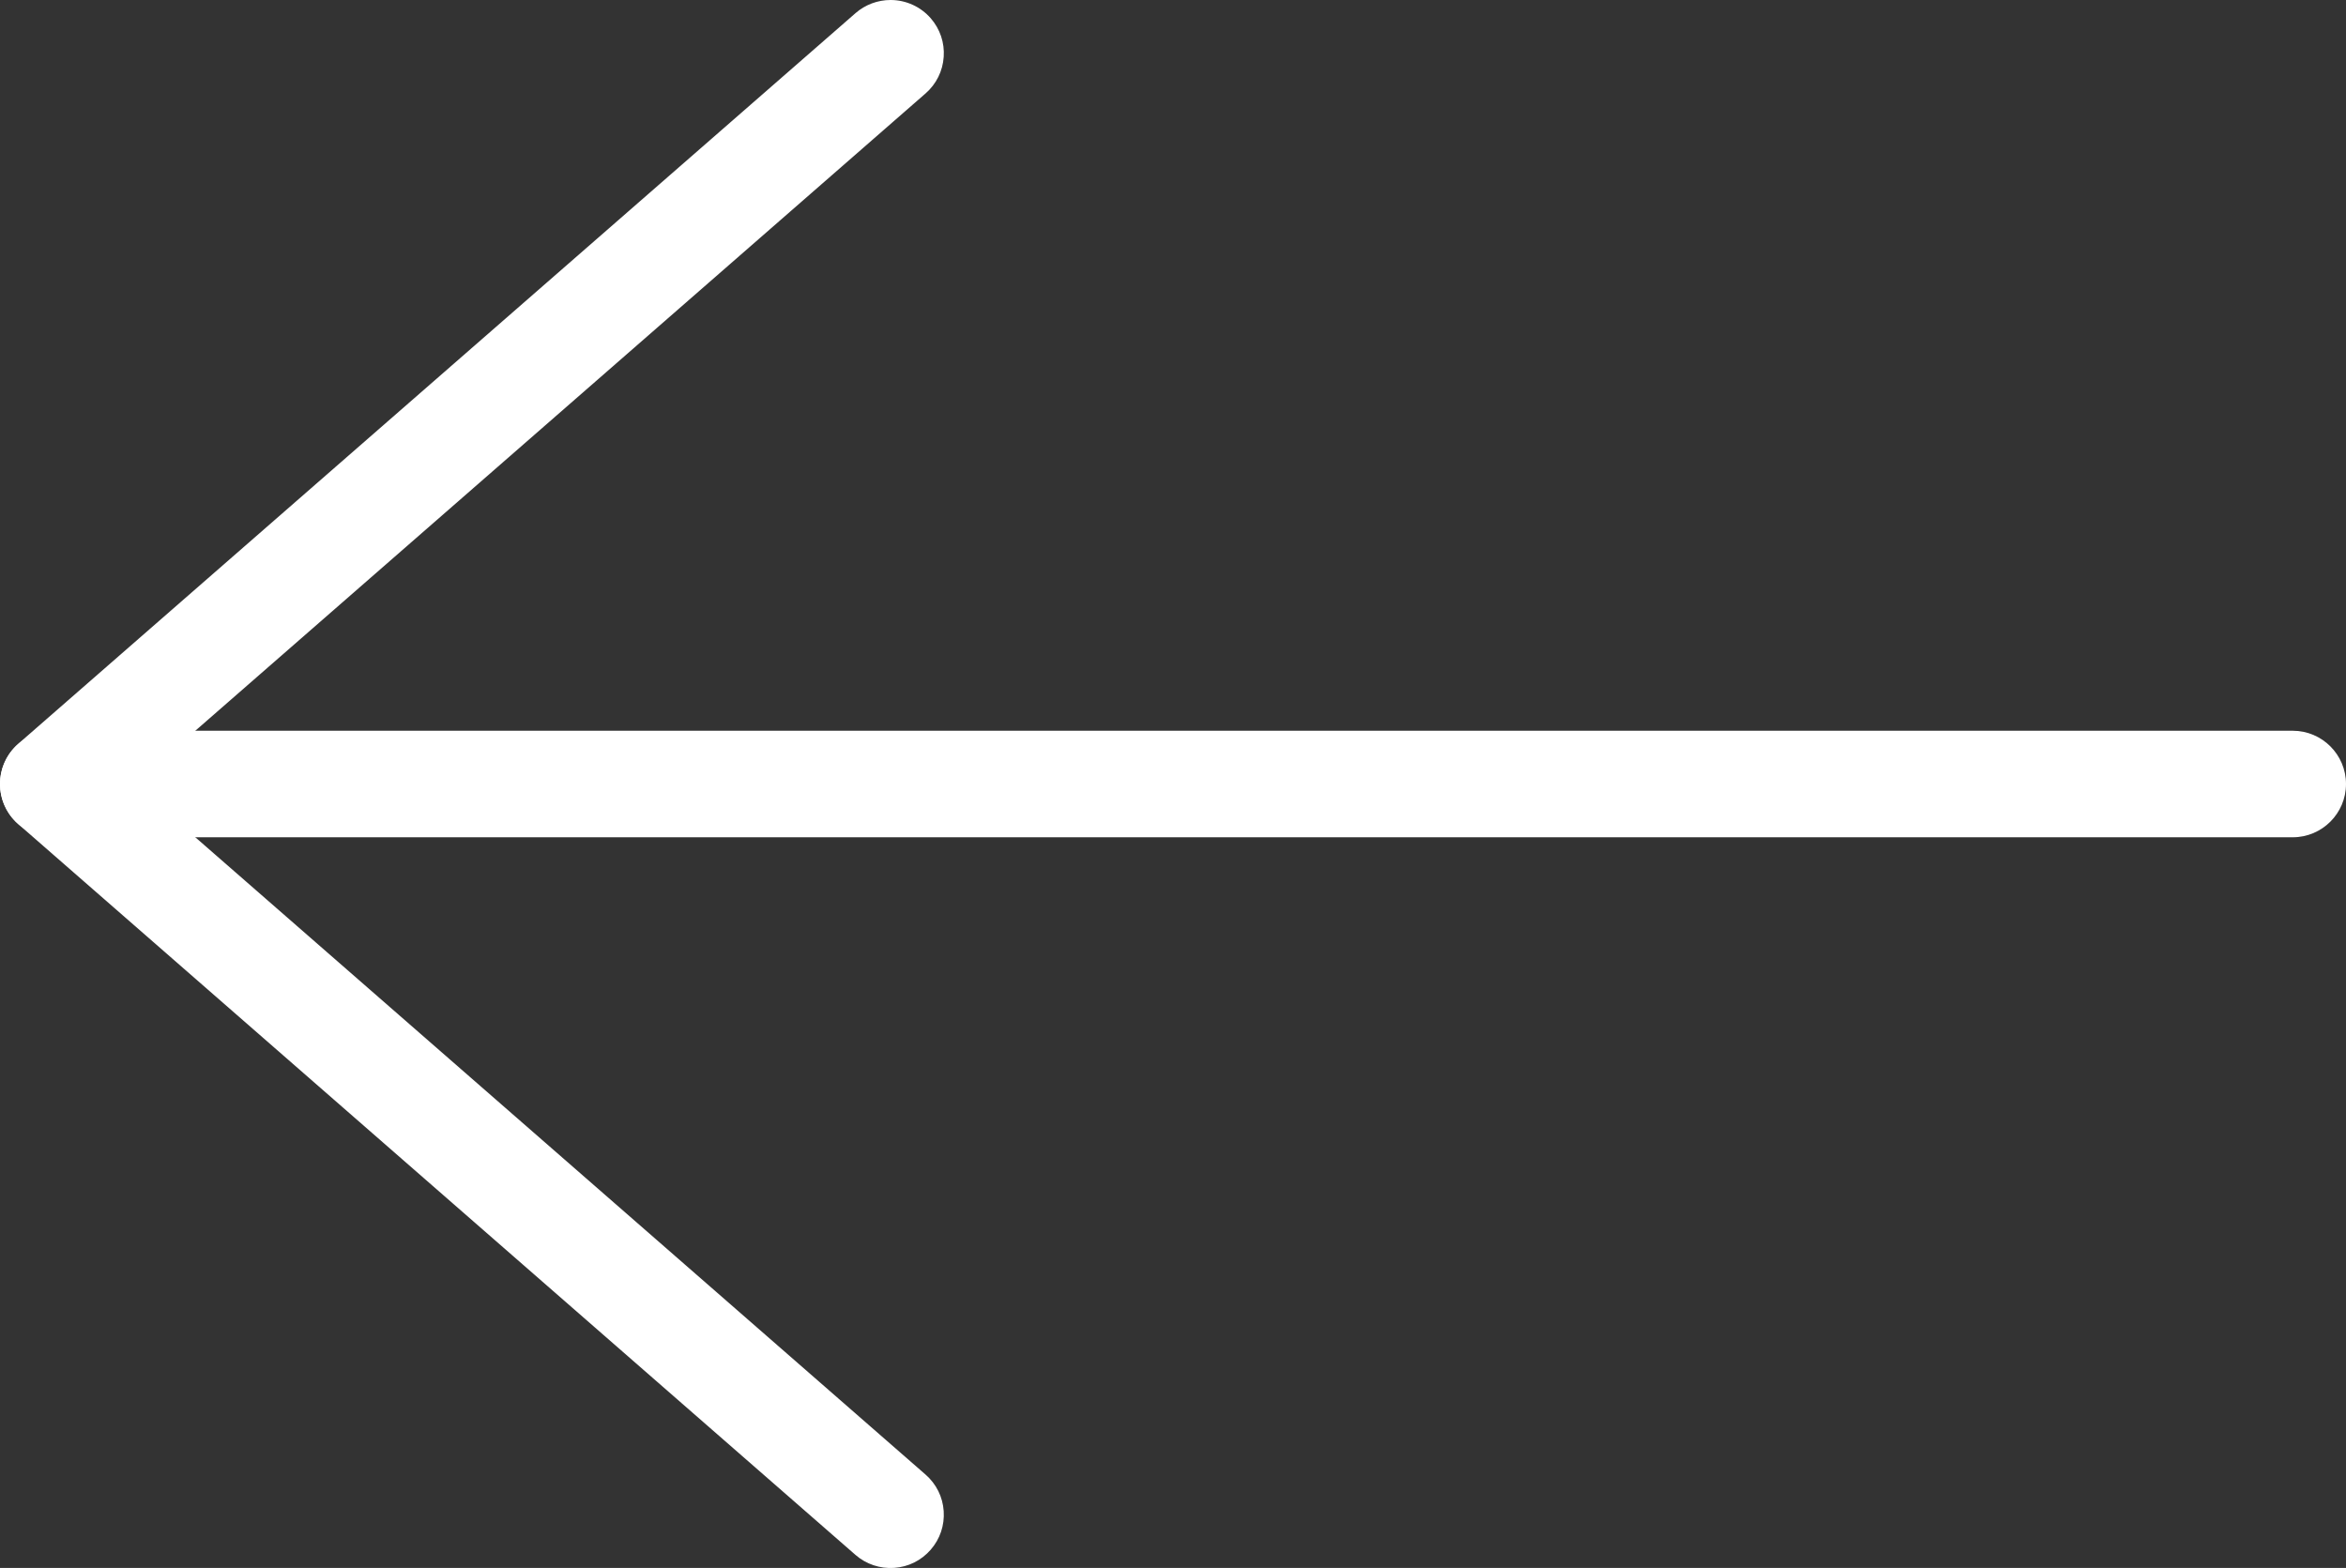 <svg xmlns="http://www.w3.org/2000/svg" id="Isolation_Mode" data-name="Isolation Mode" viewBox="0 0 352.36 235.51"><rect x="0" y="0" width="352.36" height="235.51" fill="#333333" stroke="none"/><defs><style>      .cls-1 {        fill: #fff;      }    </style></defs><g><path class="cls-1" d="M8,114.76h336.36c1.66,0,3,1.34,3,3s-1.34,3-3,3H8c-1.66,0-3-1.34-3-3s1.34-3,3-3Z"></path><path class="cls-1" d="M8,109.76h336.36c4.41,0,8,3.59,8,8s-3.59,8-8,8H8c-4.41,0-8-3.59-8-8s3.59-8,8-8Z"></path></g><g><path class="cls-1" d="M133.76,5c.84,0,1.67.35,2.26,1.03,1.09,1.25.96,3.14-.29,4.23L12.56,117.76l123.17,107.5c1.25,1.09,1.38,2.98.29,4.23-1.09,1.25-2.99,1.38-4.23.29L6.03,120.02c-.65-.57-1.03-1.39-1.03-2.26s.38-1.69,1.03-2.26L131.78,5.74c.57-.5,1.27-.74,1.97-.74Z"></path><path class="cls-1" d="M133.76,0c2.31,0,4.51,1,6.03,2.74,1.4,1.61,2.1,3.67,1.95,5.8-.14,2.13-1.11,4.08-2.72,5.49L20.17,117.76l118.85,103.73c1.61,1.41,2.58,3.35,2.72,5.49.14,2.13-.55,4.19-1.96,5.8-1.41,1.61-3.35,2.58-5.49,2.72-2.13.14-4.19-.55-5.8-1.95L2.74,123.78c-1.74-1.52-2.74-3.72-2.74-6.03s1-4.51,2.74-6.03L128.5,1.97c1.46-1.27,3.33-1.97,5.26-1.97Z"></path></g></svg>